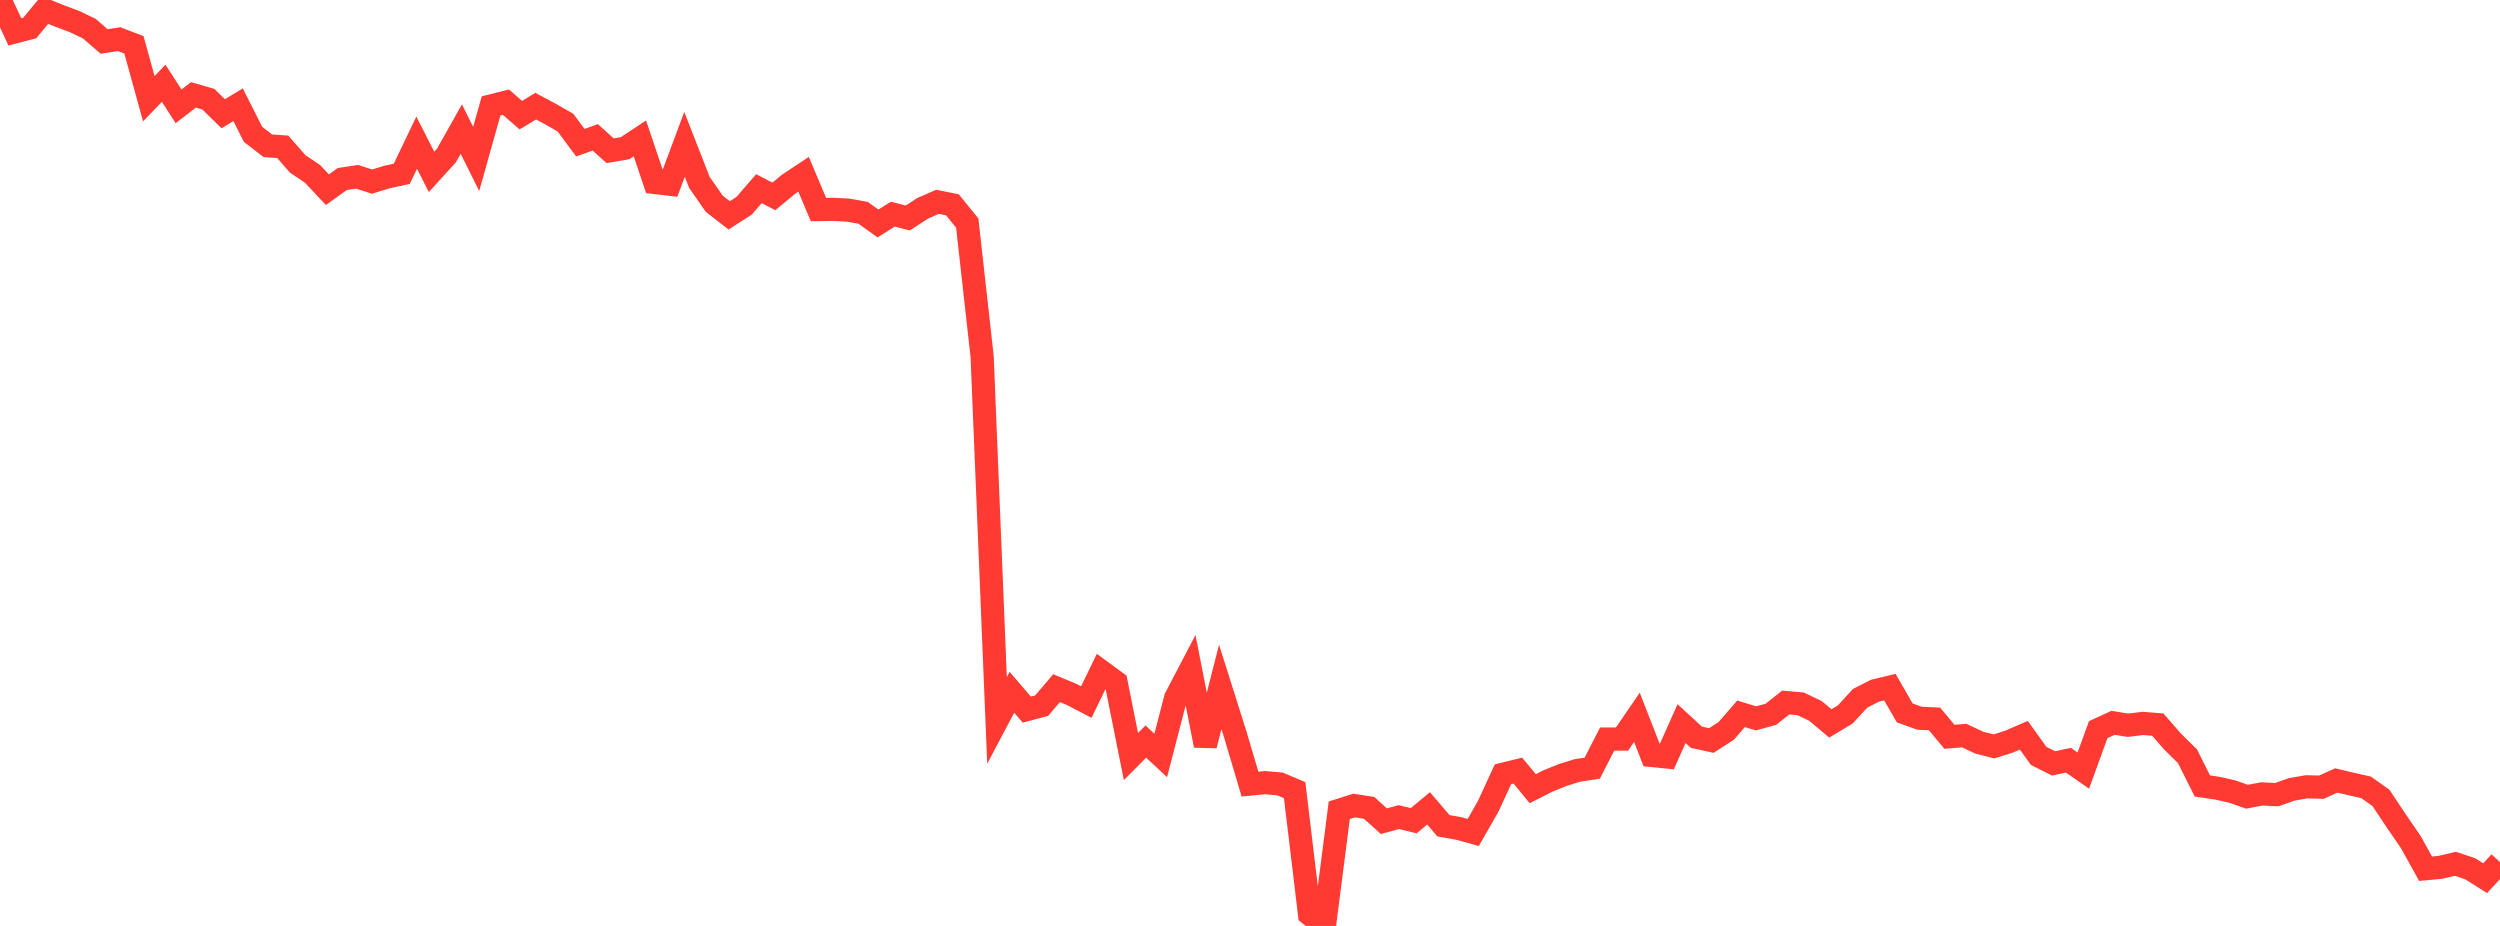 <?xml version="1.0" standalone="no"?>
<!DOCTYPE svg PUBLIC "-//W3C//DTD SVG 1.1//EN" "http://www.w3.org/Graphics/SVG/1.1/DTD/svg11.dtd">

<svg width="135" height="50" viewBox="0 0 135 50" preserveAspectRatio="none" 
  xmlns="http://www.w3.org/2000/svg"
  xmlns:xlink="http://www.w3.org/1999/xlink">


<polyline points="0.0, 0.0 0.804, 1.723 1.607, 1.512 2.411, 0.539 3.214, 0.862 4.018, 1.162 4.821, 1.545 5.625, 2.24 6.429, 2.114 7.232, 2.421 8.036, 5.331 8.839, 4.495 9.643, 5.742 10.446, 5.124 11.25, 5.356 12.054, 6.142 12.857, 5.657 13.661, 7.251 14.464, 7.873 15.268, 7.927 16.071, 8.846 16.875, 9.388 17.679, 10.244 18.482, 9.667 19.286, 9.546 20.089, 9.807 20.893, 9.559 21.696, 9.386 22.5, 7.706 23.304, 9.281 24.107, 8.398 24.911, 6.97 25.714, 8.583 26.518, 5.72 27.321, 5.518 28.125, 6.218 28.929, 5.733 29.732, 6.162 30.536, 6.623 31.339, 7.705 32.143, 7.417 32.946, 8.14 33.75, 8.004 34.554, 7.474 35.357, 9.855 36.161, 9.949 36.964, 7.795 37.768, 9.851 38.571, 11.004 39.375, 11.629 40.179, 11.114 40.982, 10.187 41.786, 10.605 42.589, 9.944 43.393, 9.41 44.196, 11.316 45.0, 11.304 45.804, 11.348 46.607, 11.492 47.411, 12.068 48.214, 11.564 49.018, 11.772 49.821, 11.251 50.625, 10.898 51.429, 11.059 52.232, 12.048 53.036, 19.263 53.839, 38.903 54.643, 37.382 55.446, 38.318 56.25, 38.106 57.054, 37.159 57.857, 37.494 58.661, 37.912 59.464, 36.254 60.268, 36.843 61.071, 40.854 61.875, 40.044 62.679, 40.794 63.482, 37.696 64.286, 36.157 65.089, 40.256 65.893, 37.093 66.696, 39.631 67.5, 42.342 68.304, 42.263 69.107, 42.33 69.911, 42.668 70.714, 49.365 71.518, 50.0 72.321, 43.753 73.125, 43.499 73.929, 43.624 74.732, 44.345 75.536, 44.123 76.339, 44.319 77.143, 43.652 77.946, 44.591 78.75, 44.732 79.554, 44.953 80.357, 43.553 81.161, 41.81 81.964, 41.612 82.768, 42.589 83.571, 42.181 84.375, 41.854 85.179, 41.603 85.982, 41.481 86.786, 39.909 87.589, 39.91 88.393, 38.735 89.196, 40.797 90.0, 40.877 90.804, 39.074 91.607, 39.812 92.411, 39.988 93.214, 39.47 94.018, 38.545 94.821, 38.792 95.625, 38.573 96.429, 37.937 97.232, 38.006 98.036, 38.39 98.839, 39.065 99.643, 38.582 100.446, 37.707 101.25, 37.298 102.054, 37.106 102.857, 38.499 103.661, 38.786 104.464, 38.823 105.268, 39.786 106.071, 39.722 106.875, 40.101 107.679, 40.306 108.482, 40.051 109.286, 39.703 110.089, 40.82 110.893, 41.223 111.696, 41.053 112.5, 41.613 113.304, 39.4 114.107, 39.032 114.911, 39.163 115.714, 39.065 116.518, 39.129 117.321, 40.046 118.125, 40.839 118.929, 42.444 119.732, 42.561 120.536, 42.743 121.339, 43.023 122.143, 42.871 122.946, 42.912 123.75, 42.627 124.554, 42.487 125.357, 42.508 126.161, 42.145 126.964, 42.336 127.768, 42.517 128.571, 43.086 129.375, 44.294 130.179, 45.466 130.982, 46.911 131.786, 46.835 132.589, 46.645 133.393, 46.914 134.196, 47.422 135.0, 46.558" fill="none" stroke="#ff3a33" stroke-width="1.25"/>

</svg>